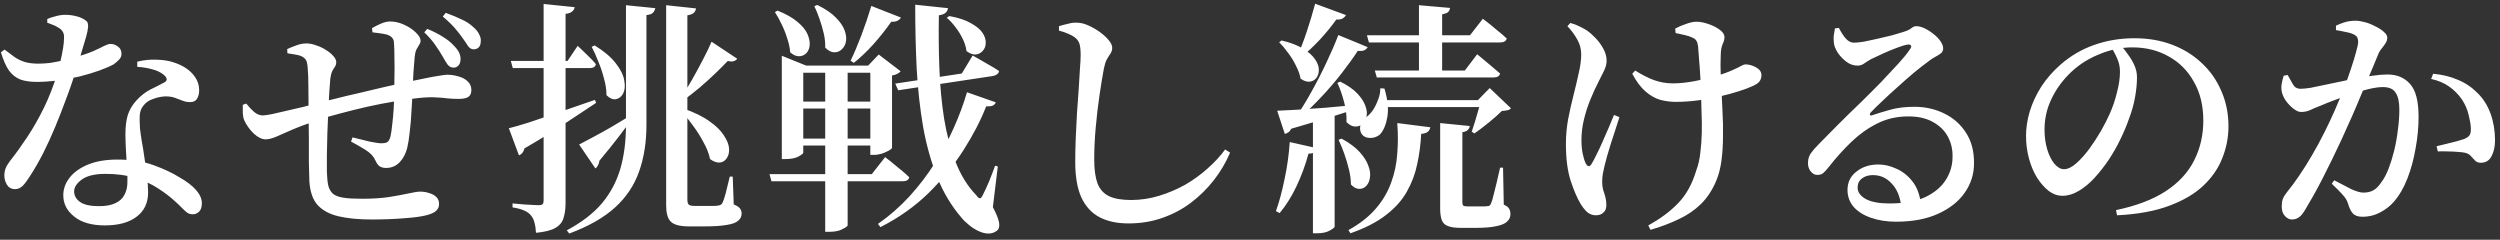 <svg width="365" height="35" viewBox="0 0 365 35" fill="none" xmlns="http://www.w3.org/2000/svg">
<rect x="0" y="0" width="365" height="35" fill="#333333" stroke="none"/>
<path d="M20.04 9.76V9.004C21 8.764 21.948 8.668 22.884 8.716C23.844 8.74 24.672 8.872 25.368 9.112C26.544 9.496 27.456 10.048 28.104 10.768C28.752 11.488 29.076 12.292 29.076 13.18C29.076 13.684 28.968 14.104 28.752 14.44C28.56 14.752 28.224 14.908 27.744 14.908C27.36 14.908 26.988 14.836 26.628 14.692C26.268 14.548 25.884 14.404 25.476 14.26C25.068 14.116 24.564 14.056 23.964 14.08C23.388 14.128 22.824 14.26 22.272 14.476C21.72 14.668 21.288 14.968 20.976 15.376C20.64 15.76 20.448 16.24 20.4 16.816C20.376 17.392 20.388 18.028 20.436 18.724C20.484 19.18 20.568 19.792 20.688 20.56C20.832 21.304 20.964 22.12 21.084 23.008C21.228 23.896 21.348 24.784 21.444 25.672C21.564 26.56 21.624 27.364 21.624 28.084C21.624 29.62 21.06 30.808 19.932 31.648C18.828 32.488 17.292 32.908 15.324 32.908C13.38 32.908 11.88 32.476 10.824 31.612C9.768 30.772 9.24 29.74 9.24 28.516C9.24 27.58 9.552 26.716 10.176 25.924C10.8 25.132 11.7 24.496 12.876 24.016C14.052 23.536 15.48 23.296 17.16 23.296C19.2 23.296 20.964 23.572 22.452 24.124C23.964 24.676 25.212 25.264 26.196 25.888C27.228 26.464 28.032 27.076 28.608 27.724C29.184 28.372 29.472 29.02 29.472 29.668C29.472 30.22 29.34 30.628 29.076 30.892C28.812 31.156 28.5 31.288 28.14 31.288C27.828 31.288 27.552 31.204 27.312 31.036C27.096 30.868 26.856 30.652 26.592 30.388C26.328 30.1 26.004 29.788 25.62 29.452C24.876 28.756 24.012 28.096 23.028 27.472C22.068 26.848 20.964 26.344 19.716 25.96C18.468 25.576 17.028 25.384 15.396 25.384C13.86 25.384 12.708 25.66 11.94 26.212C11.196 26.764 10.824 27.34 10.824 27.94C10.824 28.564 11.112 29.08 11.688 29.488C12.264 29.896 13.188 30.1 14.46 30.1C15.444 30.1 16.236 29.956 16.836 29.668C17.46 29.38 17.904 28.972 18.168 28.444C18.456 27.916 18.6 27.304 18.6 26.608C18.624 25.912 18.6 25.156 18.528 24.34C18.48 23.5 18.432 22.672 18.384 21.856C18.336 21.016 18.312 20.248 18.312 19.552C18.312 18.448 18.432 17.512 18.672 16.744C18.936 15.976 19.344 15.292 19.896 14.692C20.544 13.972 21.252 13.42 22.02 13.036C22.812 12.652 23.496 12.304 24.072 11.992C24.288 11.848 24.372 11.68 24.324 11.488C24.276 11.296 24.132 11.104 23.892 10.912C23.46 10.552 22.908 10.288 22.236 10.12C21.564 9.928 20.832 9.808 20.04 9.76ZM0.672 7.24C1.2 7.648 1.68 8.008 2.112 8.32C2.568 8.632 3.06 8.872 3.588 9.04C4.14 9.208 4.812 9.292 5.604 9.292C6.156 9.292 6.732 9.256 7.332 9.184C7.932 9.088 8.496 8.98 9.024 8.86C9.576 8.716 10.032 8.608 10.392 8.536C11.76 8.152 12.816 7.804 13.56 7.492C14.304 7.156 14.856 6.892 15.216 6.7C15.6 6.508 15.9 6.412 16.116 6.412C16.524 6.412 16.896 6.544 17.232 6.808C17.568 7.048 17.736 7.396 17.736 7.852C17.736 8.212 17.604 8.512 17.34 8.752C17.1 8.992 16.848 9.208 16.584 9.4C16.056 9.688 15.36 9.988 14.496 10.3C13.632 10.612 12.672 10.9 11.616 11.164C10.584 11.404 9.528 11.596 8.448 11.74C7.368 11.884 6.336 11.956 5.352 11.956C4.392 11.956 3.588 11.836 2.94 11.596C2.292 11.332 1.74 10.888 1.284 10.264C0.852 9.616 0.468 8.74 0.132 7.636L0.672 7.24ZM6.9 3.316V2.776C7.212 2.632 7.608 2.5 8.088 2.38C8.592 2.236 9.06 2.164 9.492 2.164C10.092 2.164 10.656 2.236 11.184 2.38C11.736 2.524 12.18 2.728 12.516 2.992C12.708 3.112 12.816 3.292 12.84 3.532C12.888 3.772 12.864 4.12 12.768 4.576C12.672 5.032 12.504 5.644 12.264 6.412C12.048 7.18 11.748 8.176 11.364 9.4C11.196 9.952 10.956 10.708 10.644 11.668C10.332 12.628 9.948 13.696 9.492 14.872C9.06 16.048 8.58 17.272 8.052 18.544C7.524 19.816 6.948 21.076 6.324 22.324C5.7 23.548 5.052 24.676 4.38 25.708C4.02 26.284 3.672 26.752 3.336 27.112C3 27.448 2.616 27.616 2.184 27.616C1.68 27.616 1.296 27.412 1.032 27.004C0.768 26.572 0.636 26.116 0.636 25.636C0.636 25.252 0.696 24.904 0.816 24.592C0.936 24.28 1.14 23.932 1.428 23.548C2.244 22.516 3.084 21.352 3.948 20.056C4.812 18.76 5.628 17.332 6.396 15.772C7.164 14.212 7.812 12.544 8.34 10.768C8.532 10.12 8.7 9.484 8.844 8.86C8.988 8.236 9.108 7.636 9.204 7.06C9.3 6.484 9.348 5.98 9.348 5.548C9.372 5.164 9.312 4.864 9.168 4.648C9.048 4.408 8.832 4.204 8.52 4.036C8.232 3.844 7.944 3.7 7.656 3.604C7.368 3.484 7.116 3.388 6.9 3.316ZM64.608 8.212C64.32 7.708 63.972 7.168 63.564 6.592C63.18 6.016 62.64 5.392 61.944 4.72L62.376 4.216C63.264 4.576 64.02 4.96 64.644 5.368C65.292 5.752 65.832 6.184 66.264 6.664C66.648 7.048 66.912 7.408 67.056 7.744C67.2 8.08 67.26 8.416 67.236 8.752C67.212 9.136 67.092 9.424 66.876 9.616C66.684 9.808 66.432 9.892 66.12 9.868C65.808 9.844 65.544 9.688 65.328 9.4C65.112 9.088 64.872 8.692 64.608 8.212ZM67.56 5.584C67.248 5.128 66.864 4.636 66.408 4.108C65.952 3.58 65.364 3.016 64.644 2.416L65.076 1.876C66.012 2.212 66.792 2.536 67.416 2.848C68.064 3.136 68.616 3.496 69.072 3.928C69.504 4.288 69.804 4.66 69.972 5.044C70.164 5.428 70.236 5.764 70.188 6.052C70.188 6.412 70.092 6.7 69.9 6.916C69.708 7.108 69.444 7.204 69.108 7.204C68.796 7.18 68.532 7.012 68.316 6.7C68.124 6.388 67.872 6.016 67.56 5.584ZM41.964 7.78L41.928 7.168C42.336 6.976 42.78 6.796 43.26 6.628C43.764 6.436 44.256 6.34 44.736 6.34C45.192 6.34 45.672 6.436 46.176 6.628C46.704 6.796 47.184 7.024 47.616 7.312C48.048 7.576 48.396 7.864 48.66 8.176C48.948 8.488 49.092 8.788 49.092 9.076C49.092 9.316 49.032 9.532 48.912 9.724C48.792 9.892 48.66 10.108 48.516 10.372C48.396 10.612 48.3 10.972 48.228 11.452C48.18 11.908 48.132 12.532 48.084 13.324C48.036 14.116 47.988 14.992 47.94 15.952C47.892 17.056 47.844 18.208 47.796 19.408C47.772 20.584 47.748 21.676 47.724 22.684C47.724 23.668 47.724 24.46 47.724 25.06C47.748 25.924 47.82 26.62 47.94 27.148C48.084 27.652 48.324 28.048 48.66 28.336C49.02 28.6 49.536 28.78 50.208 28.876C50.88 28.972 51.756 29.02 52.836 29.02C54.324 29.02 55.644 28.936 56.796 28.768C57.972 28.576 58.944 28.396 59.712 28.228C60.48 28.06 61.02 27.976 61.332 27.976C61.812 27.976 62.256 28.048 62.664 28.192C63.096 28.312 63.444 28.504 63.708 28.768C63.972 29.032 64.104 29.368 64.104 29.776C64.104 30.184 63.96 30.52 63.672 30.784C63.384 31.048 62.904 31.264 62.232 31.432C61.488 31.624 60.408 31.768 58.992 31.864C57.6 31.984 56.016 32.044 54.24 32.044C52.344 32.044 50.736 31.888 49.416 31.576C48.096 31.264 47.076 30.712 46.356 29.92C45.66 29.128 45.264 27.976 45.168 26.464C45.144 25.72 45.12 24.82 45.096 23.764C45.096 22.708 45.096 21.58 45.096 20.38C45.096 19.156 45.084 17.932 45.06 16.708C45.06 15.316 45.048 14.008 45.024 12.784C45.024 11.536 44.988 10.54 44.916 9.796C44.868 9.292 44.784 8.944 44.664 8.752C44.544 8.56 44.352 8.392 44.088 8.248C43.8 8.104 43.464 8.008 43.08 7.96C42.696 7.912 42.324 7.852 41.964 7.78ZM54.384 4.72L54.312 4.108C54.768 3.844 55.224 3.616 55.68 3.424C56.136 3.232 56.568 3.136 56.976 3.136C57.648 3.136 58.32 3.292 58.992 3.604C59.688 3.916 60.264 4.3 60.72 4.756C61.176 5.188 61.404 5.584 61.404 5.944C61.404 6.16 61.332 6.364 61.188 6.556C61.068 6.748 60.936 6.976 60.792 7.24C60.672 7.504 60.588 7.864 60.54 8.32C60.492 8.968 60.432 9.736 60.36 10.624C60.312 11.512 60.264 12.46 60.216 13.468C60.192 14.308 60.144 15.244 60.072 16.276C60.024 17.308 59.94 18.304 59.82 19.264C59.724 20.2 59.604 20.968 59.46 21.568C59.244 22.432 58.872 23.14 58.344 23.692C57.816 24.244 57.156 24.52 56.364 24.52C56.004 24.52 55.704 24.448 55.464 24.304C55.224 24.16 55.008 23.872 54.816 23.44C54.552 22.84 54.072 22.324 53.376 21.892C52.68 21.46 51.972 21.052 51.252 20.668L51.468 20.056C52.308 20.272 53.136 20.476 53.952 20.668C54.768 20.836 55.344 20.92 55.68 20.92C56.016 20.92 56.292 20.872 56.508 20.776C56.724 20.656 56.892 20.368 57.012 19.912C57.108 19.504 57.192 18.928 57.264 18.184C57.36 17.416 57.432 16.624 57.48 15.808C57.528 14.968 57.552 14.26 57.552 13.684C57.576 13.012 57.588 12.208 57.588 11.272C57.612 10.336 57.612 9.412 57.588 8.5C57.588 7.564 57.564 6.796 57.516 6.196C57.492 5.644 57.144 5.26 56.472 5.044C56.184 4.972 55.86 4.912 55.5 4.864C55.164 4.816 54.792 4.768 54.384 4.72ZM46.536 17.5C44.952 18.028 43.656 18.508 42.648 18.94C41.664 19.372 40.872 19.72 40.272 19.984C39.672 20.224 39.18 20.344 38.796 20.344C38.244 20.344 37.668 20.068 37.068 19.516C36.468 18.94 36 18.292 35.664 17.572C35.544 17.284 35.472 16.948 35.448 16.564C35.448 16.156 35.448 15.736 35.448 15.304L35.952 15.124C36.312 15.58 36.696 15.988 37.104 16.348C37.512 16.684 37.932 16.852 38.364 16.852C38.604 16.852 39.036 16.792 39.66 16.672C40.308 16.528 41.04 16.36 41.856 16.168C42.696 15.976 43.524 15.784 44.34 15.592C45.156 15.376 45.876 15.184 46.5 15.016C47.148 14.848 47.976 14.644 48.984 14.404C50.016 14.14 51.12 13.876 52.296 13.612C53.496 13.324 54.66 13.048 55.788 12.784C56.94 12.52 57.948 12.292 58.812 12.1C60.06 11.836 61.116 11.62 61.98 11.452C62.868 11.26 63.588 11.128 64.14 11.056C64.692 10.96 65.076 10.912 65.292 10.912C65.868 10.912 66.42 10.996 66.948 11.164C67.5 11.308 67.944 11.548 68.28 11.884C68.64 12.22 68.82 12.64 68.82 13.144C68.82 13.648 68.652 13.996 68.316 14.188C68.004 14.356 67.548 14.44 66.948 14.44C66.42 14.44 65.904 14.416 65.4 14.368C64.896 14.296 64.32 14.248 63.672 14.224C63.024 14.176 62.22 14.2 61.26 14.296C60.204 14.392 59.004 14.56 57.66 14.8C56.34 15.016 54.984 15.28 53.592 15.592C52.224 15.904 50.916 16.228 49.668 16.564C48.444 16.876 47.4 17.188 46.536 17.5ZM74.292 18.724C74.988 18.556 75.984 18.268 77.28 17.86C78.6 17.428 80.088 16.924 81.744 16.348C83.424 15.772 85.128 15.184 86.856 14.584L87.036 15.016C85.884 15.784 84.432 16.744 82.68 17.896C80.952 19.048 78.912 20.308 76.56 21.676C76.512 21.916 76.416 22.132 76.272 22.324C76.128 22.492 75.96 22.612 75.768 22.684L74.292 18.724ZM83.904 1.048C83.856 1.312 83.724 1.528 83.508 1.696C83.316 1.864 83.004 1.972 82.572 2.02V29.632C82.572 30.472 82.476 31.192 82.284 31.792C82.116 32.416 81.72 32.908 81.096 33.268C80.496 33.628 79.548 33.868 78.252 33.988C78.228 33.436 78.156 32.944 78.036 32.512C77.94 32.104 77.772 31.756 77.532 31.468C77.316 31.18 76.992 30.94 76.56 30.748C76.152 30.556 75.576 30.4 74.832 30.28V29.704C74.832 29.704 74.988 29.716 75.3 29.74C75.636 29.764 76.032 29.8 76.488 29.848C76.944 29.872 77.364 29.896 77.748 29.92C78.156 29.944 78.444 29.956 78.612 29.956C78.924 29.956 79.128 29.908 79.224 29.812C79.32 29.692 79.368 29.524 79.368 29.308V0.58L83.904 1.048ZM84.336 6.7C84.336 6.7 84.492 6.844 84.804 7.132C85.116 7.42 85.476 7.768 85.884 8.176C86.316 8.584 86.688 8.98 87 9.364C86.928 9.748 86.628 9.94 86.1 9.94H74.868L74.58 8.896H82.86L84.336 6.7ZM107.628 8.572C107.556 8.716 107.388 8.836 107.124 8.932C106.884 9.004 106.596 8.992 106.26 8.896C105.804 9.376 105.216 9.964 104.496 10.66C103.776 11.356 102.996 12.064 102.156 12.784C101.316 13.48 100.488 14.128 99.672 14.728L99.312 14.44C99.864 13.624 100.44 12.688 101.04 11.632C101.64 10.576 102.192 9.556 102.696 8.572C103.224 7.564 103.62 6.736 103.884 6.088L107.628 8.572ZM84.552 21.1C85.008 20.86 85.644 20.524 86.46 20.092C87.276 19.66 88.188 19.156 89.196 18.58C90.204 17.98 91.224 17.368 92.256 16.744L92.472 17.104C91.968 17.8 91.296 18.7 90.456 19.804C89.616 20.908 88.632 22.132 87.504 23.476C87.504 23.668 87.444 23.872 87.324 24.088C87.228 24.304 87.096 24.472 86.928 24.592L84.552 21.1ZM86.82 6.628C88.212 7.492 89.244 8.368 89.916 9.256C90.612 10.144 91.02 10.972 91.14 11.74C91.284 12.508 91.236 13.132 90.996 13.612C90.756 14.092 90.408 14.38 89.952 14.476C89.52 14.572 89.052 14.38 88.548 13.9C88.548 13.132 88.428 12.328 88.188 11.488C87.972 10.624 87.696 9.796 87.36 9.004C87.048 8.188 86.724 7.468 86.388 6.844L86.82 6.628ZM99.78 15.844C101.364 16.396 102.636 17.02 103.596 17.716C104.556 18.388 105.252 19.072 105.684 19.768C106.14 20.44 106.392 21.064 106.44 21.64C106.488 22.216 106.38 22.696 106.116 23.08C105.876 23.464 105.54 23.68 105.108 23.728C104.676 23.776 104.196 23.608 103.668 23.224C103.5 22.408 103.176 21.58 102.696 20.74C102.24 19.876 101.712 19.048 101.112 18.256C100.536 17.44 99.972 16.732 99.42 16.132L99.78 15.844ZM101.616 1.228C101.592 1.468 101.484 1.684 101.292 1.876C101.124 2.044 100.812 2.164 100.356 2.236V29.128C100.356 29.464 100.416 29.704 100.536 29.848C100.68 29.992 100.956 30.064 101.364 30.064H103.056C103.44 30.064 103.776 30.064 104.064 30.064C104.376 30.064 104.604 30.052 104.748 30.028C104.892 30.004 105.012 29.98 105.108 29.956C105.228 29.908 105.336 29.824 105.432 29.704C105.528 29.56 105.636 29.284 105.756 28.876C105.9 28.444 106.032 27.952 106.152 27.4C106.296 26.848 106.428 26.308 106.548 25.78H106.98L107.124 29.848C107.556 30.016 107.856 30.208 108.024 30.424C108.192 30.64 108.276 30.892 108.276 31.18C108.276 31.612 108.108 31.96 107.772 32.224C107.46 32.512 106.908 32.716 106.116 32.836C105.348 32.98 104.268 33.052 102.876 33.052H100.572C99.252 33.052 98.364 32.812 97.908 32.332C97.476 31.876 97.26 31.108 97.26 30.028V0.76L101.616 1.228ZM95.676 1.192C95.628 1.432 95.52 1.648 95.352 1.84C95.184 2.032 94.86 2.152 94.38 2.2V18.256C94.38 20.776 94.02 23.044 93.3 25.06C92.604 27.052 91.44 28.792 89.808 30.28C88.176 31.768 85.944 33.04 83.112 34.096L82.752 33.628C84.912 32.476 86.616 31.168 87.864 29.704C89.112 28.216 90.012 26.536 90.564 24.664C91.116 22.768 91.392 20.632 91.392 18.256V0.76L95.676 1.192ZM114.144 9.58V8.14L117.708 9.58H117.276V22.288C117.276 22.408 117.036 22.6 116.556 22.864C116.1 23.104 115.464 23.224 114.648 23.224H114.144V9.58ZM115.8 9.58H128.22V10.624H115.8V9.58ZM115.8 14.836H128.22V15.844H115.8V14.836ZM115.8 20.236H128.22V21.244H115.8V20.236ZM127.068 9.58H126.744L128.292 7.96L131.496 10.408C131.4 10.528 131.244 10.648 131.028 10.768C130.812 10.888 130.548 10.972 130.236 11.02V21.568C130.236 21.664 130.092 21.796 129.804 21.964C129.516 22.132 129.168 22.288 128.76 22.432C128.352 22.552 127.968 22.612 127.608 22.612H127.068V9.58ZM113.532 1.552C114.78 2.056 115.752 2.608 116.448 3.208C117.144 3.784 117.624 4.372 117.888 4.972C118.152 5.572 118.26 6.124 118.212 6.628C118.164 7.108 117.996 7.492 117.708 7.78C117.42 8.068 117.06 8.212 116.628 8.212C116.22 8.212 115.8 8.02 115.368 7.636C115.32 6.988 115.176 6.316 114.936 5.62C114.72 4.9 114.444 4.204 114.108 3.532C113.796 2.86 113.472 2.272 113.136 1.768L113.532 1.552ZM119.328 0.724C120.504 1.3 121.404 1.912 122.028 2.56C122.676 3.208 123.108 3.844 123.324 4.468C123.54 5.068 123.6 5.608 123.504 6.088C123.408 6.568 123.192 6.952 122.856 7.24C122.544 7.528 122.172 7.66 121.74 7.636C121.332 7.612 120.912 7.384 120.48 6.952C120.504 6.28 120.432 5.584 120.264 4.864C120.096 4.144 119.892 3.448 119.652 2.776C119.412 2.08 119.16 1.456 118.896 0.904L119.328 0.724ZM120.48 9.58H123.756V32.908C123.732 33.028 123.48 33.208 123 33.448C122.544 33.712 121.896 33.844 121.056 33.844H120.48V9.58ZM112.344 25.42H127.284L129.228 22.936C129.228 22.936 129.348 23.032 129.588 23.224C129.828 23.392 130.128 23.632 130.488 23.944C130.872 24.256 131.268 24.58 131.676 24.916C132.084 25.252 132.444 25.576 132.756 25.888C132.66 26.272 132.336 26.464 131.784 26.464H112.632L112.344 25.42ZM127.212 0.868L131.532 2.56C131.436 2.752 131.268 2.908 131.028 3.028C130.812 3.148 130.512 3.196 130.128 3.172C129.336 4.3 128.46 5.404 127.5 6.484C126.54 7.54 125.592 8.44 124.656 9.184L124.188 8.86C124.668 7.876 125.184 6.664 125.736 5.224C126.288 3.76 126.78 2.308 127.212 0.868ZM138.588 2.344C139.932 2.584 140.988 2.932 141.756 3.388C142.548 3.82 143.112 4.288 143.448 4.792C143.784 5.296 143.94 5.788 143.916 6.268C143.916 6.724 143.772 7.108 143.484 7.42C143.22 7.732 142.872 7.912 142.44 7.96C142.032 7.984 141.588 7.816 141.108 7.456C141.036 6.88 140.856 6.292 140.568 5.692C140.28 5.092 139.932 4.528 139.524 4C139.116 3.448 138.684 2.98 138.228 2.596L138.588 2.344ZM130.704 12.208L140.424 10.732L142.008 8.104C142.008 8.104 142.224 8.224 142.656 8.464C143.088 8.704 143.604 9.004 144.204 9.364C144.828 9.7 145.38 10.036 145.86 10.372C145.836 10.564 145.74 10.72 145.572 10.84C145.428 10.96 145.236 11.044 144.996 11.092L131.136 13.18L130.704 12.208ZM133.62 0.688L138.408 1.192C138.384 1.432 138.276 1.648 138.084 1.84C137.892 2.032 137.556 2.164 137.076 2.236C137.028 4.828 137.052 7.408 137.148 9.976C137.244 12.52 137.472 14.956 137.832 17.284C138.216 19.612 138.78 21.736 139.524 23.656C140.268 25.576 141.276 27.196 142.548 28.516C142.764 28.828 142.944 28.972 143.088 28.948C143.232 28.924 143.376 28.744 143.52 28.408C143.76 27.952 144.048 27.328 144.384 26.536C144.72 25.72 145.02 24.94 145.284 24.196L145.68 24.304L144.96 30.244C145.464 31.204 145.764 31.948 145.86 32.476C145.956 33.028 145.86 33.424 145.572 33.664C145.212 33.952 144.792 34.096 144.312 34.096C143.856 34.096 143.376 33.976 142.872 33.736C142.392 33.52 141.936 33.232 141.504 32.872C141.072 32.536 140.7 32.176 140.388 31.792C138.9 30.064 137.712 28.084 136.824 25.852C135.936 23.62 135.252 21.172 134.772 18.508C134.316 15.844 134.004 13.024 133.836 10.048C133.692 7.048 133.62 3.928 133.62 0.688ZM141.18 13.468L145.392 14.944C145.296 15.16 145.152 15.316 144.96 15.412C144.768 15.508 144.444 15.544 143.988 15.52C143.172 17.608 142.056 19.756 140.64 21.964C139.248 24.148 137.556 26.224 135.564 28.192C133.572 30.136 131.232 31.792 128.544 33.16L128.184 32.692C129.864 31.516 131.4 30.172 132.792 28.66C134.184 27.124 135.42 25.504 136.5 23.8C137.58 22.096 138.504 20.368 139.272 18.616C140.064 16.84 140.7 15.124 141.18 13.468ZM154.608 4.468V3.82C155.088 3.676 155.544 3.556 155.976 3.46C156.408 3.34 156.828 3.292 157.236 3.316C157.764 3.316 158.316 3.448 158.892 3.712C159.492 3.976 160.056 4.3 160.584 4.684C161.112 5.068 161.544 5.464 161.88 5.872C162.216 6.28 162.384 6.652 162.384 6.988C162.384 7.276 162.3 7.552 162.132 7.816C161.964 8.056 161.784 8.344 161.592 8.68C161.424 8.992 161.28 9.448 161.16 10.048C160.944 11.2 160.728 12.52 160.512 14.008C160.296 15.496 160.116 17.044 159.972 18.652C159.828 20.236 159.756 21.784 159.756 23.296C159.756 24.712 159.912 25.864 160.224 26.752C160.56 27.616 161.112 28.24 161.88 28.624C162.672 29.008 163.752 29.2 165.12 29.2C166.536 29.2 167.904 28.996 169.224 28.588C170.568 28.18 171.84 27.64 173.04 26.968C174.24 26.272 175.332 25.48 176.316 24.592C177.324 23.704 178.176 22.78 178.872 21.82L179.592 22.288C178.968 23.752 178.164 25.108 177.18 26.356C176.22 27.58 175.104 28.672 173.832 29.632C172.584 30.568 171.192 31.3 169.656 31.828C168.144 32.356 166.512 32.62 164.76 32.62C163.104 32.62 161.7 32.32 160.548 31.72C159.396 31.12 158.508 30.16 157.884 28.84C157.284 27.52 156.984 25.78 156.984 23.62C156.984 22.564 157.008 21.436 157.056 20.236C157.104 19.012 157.164 17.788 157.236 16.564C157.332 15.34 157.416 14.176 157.488 13.072C157.56 11.944 157.62 10.948 157.668 10.084C157.74 9.22 157.776 8.548 157.776 8.068C157.776 7.3 157.716 6.736 157.596 6.376C157.476 6.016 157.26 5.716 156.948 5.476C156.66 5.26 156.336 5.08 155.976 4.936C155.616 4.768 155.16 4.612 154.608 4.468ZM199.572 5.152H214.62L216.492 2.74C216.492 2.74 216.696 2.896 217.104 3.208C217.512 3.52 217.98 3.904 218.508 4.36C219.06 4.792 219.552 5.212 219.984 5.62C219.888 6.004 219.564 6.196 219.012 6.196H199.86L199.572 5.152ZM200.724 10.3H213.864L215.664 7.924C215.664 7.924 215.856 8.08 216.24 8.392C216.624 8.704 217.068 9.076 217.572 9.508C218.1 9.94 218.58 10.348 219.012 10.732C218.916 11.116 218.604 11.308 218.076 11.308H201.012L200.724 10.3ZM207.168 0.76L211.704 1.156C211.68 1.396 211.584 1.6 211.416 1.768C211.248 1.912 210.96 2.02 210.552 2.092V10.804H207.168V0.76ZM201.768 14.62H217.032V15.628H201.768V14.62ZM201.516 12.892L202.128 12.928C202.608 14.512 202.752 15.88 202.56 17.032C202.368 18.184 202.008 19.048 201.48 19.624C201.24 19.84 200.928 19.996 200.544 20.092C200.184 20.164 199.824 20.152 199.464 20.056C199.128 19.936 198.876 19.72 198.708 19.408C198.516 18.952 198.516 18.508 198.708 18.076C198.9 17.644 199.2 17.284 199.608 16.996C199.92 16.756 200.22 16.42 200.508 15.988C200.796 15.532 201.036 15.028 201.228 14.476C201.444 13.924 201.54 13.396 201.516 12.892ZM216.168 14.62H215.772L217.5 12.856L220.596 15.808C220.476 15.952 220.308 16.048 220.092 16.096C219.876 16.144 219.6 16.18 219.264 16.204C218.76 16.708 218.124 17.272 217.356 17.896C216.588 18.52 215.892 19.048 215.268 19.48L214.872 19.228C215.016 18.82 215.172 18.34 215.34 17.788C215.508 17.212 215.676 16.636 215.844 16.06C216.012 15.484 216.12 15.004 216.168 14.62ZM204 17.968L208.824 18.58C208.776 18.868 208.644 19.096 208.428 19.264C208.236 19.408 207.924 19.504 207.492 19.552C207.42 21.04 207.228 22.504 206.916 23.944C206.628 25.36 206.124 26.704 205.404 27.976C204.708 29.224 203.688 30.364 202.344 31.396C201.024 32.428 199.296 33.316 197.16 34.06L196.872 33.592C198.528 32.68 199.86 31.636 200.868 30.46C201.876 29.284 202.62 28.024 203.1 26.68C203.604 25.312 203.904 23.896 204 22.432C204.12 20.968 204.12 19.48 204 17.968ZM210.264 17.968L214.584 18.4C214.56 18.616 214.464 18.808 214.296 18.976C214.128 19.144 213.864 19.252 213.504 19.3V29.56C213.504 29.776 213.552 29.932 213.648 30.028C213.744 30.1 213.96 30.136 214.296 30.136H215.736C216.096 30.136 216.384 30.136 216.6 30.136C216.84 30.136 217.02 30.124 217.14 30.1C217.284 30.1 217.392 30.076 217.464 30.028C217.56 29.956 217.644 29.824 217.716 29.632C217.812 29.44 217.92 29.08 218.04 28.552C218.184 28.024 218.34 27.4 218.508 26.68C218.676 25.96 218.844 25.228 219.012 24.484H219.444L219.552 29.884C219.96 30.052 220.224 30.256 220.344 30.496C220.464 30.712 220.524 30.964 220.524 31.252C220.524 31.684 220.368 32.044 220.056 32.332C219.744 32.644 219.216 32.872 218.472 33.016C217.752 33.184 216.756 33.268 215.484 33.268H213.288C212.424 33.268 211.776 33.172 211.344 32.98C210.912 32.812 210.624 32.512 210.48 32.08C210.336 31.648 210.264 31.096 210.264 30.424V17.968ZM191.688 16.888L194.856 16.636V33.088C194.856 33.208 194.616 33.4 194.136 33.664C193.68 33.928 193.044 34.06 192.228 34.06H191.688V16.888ZM192.012 0.544L196.512 2.2C196.416 2.392 196.248 2.56 196.008 2.704C195.792 2.824 195.492 2.872 195.108 2.848C194.364 3.88 193.536 4.888 192.624 5.872C191.712 6.832 190.824 7.66 189.96 8.356L189.456 8.068C189.888 7.132 190.332 5.98 190.788 4.612C191.244 3.244 191.652 1.888 192.012 0.544ZM195.396 5.116L199.68 6.88C199.584 7.072 199.416 7.228 199.176 7.348C198.936 7.444 198.624 7.468 198.24 7.42C197.616 8.38 196.848 9.448 195.936 10.624C195.048 11.776 194.076 12.916 193.02 14.044C191.964 15.172 190.896 16.216 189.816 17.176H189.132C189.924 16.048 190.704 14.788 191.472 13.396C192.264 11.98 192.996 10.552 193.668 9.112C194.364 7.648 194.94 6.316 195.396 5.116ZM186.468 16.168C187.164 16.144 188.112 16.096 189.312 16.024C190.536 15.952 191.904 15.856 193.416 15.736C194.952 15.592 196.536 15.448 198.168 15.304L198.204 15.844C197.1 16.204 195.744 16.636 194.136 17.14C192.552 17.62 190.68 18.172 188.52 18.796C188.424 19.012 188.292 19.18 188.124 19.3C187.956 19.42 187.776 19.504 187.584 19.552L186.468 16.168ZM187.116 5.908C188.436 6.22 189.492 6.628 190.284 7.132C191.076 7.612 191.652 8.128 192.012 8.68C192.372 9.208 192.552 9.712 192.552 10.192C192.552 10.648 192.432 11.044 192.192 11.38C191.952 11.692 191.628 11.872 191.22 11.92C190.812 11.968 190.368 11.824 189.888 11.488C189.768 10.864 189.54 10.228 189.204 9.58C188.892 8.932 188.508 8.308 188.052 7.708C187.62 7.108 187.188 6.592 186.756 6.16L187.116 5.908ZM195.684 11.92C196.788 12.472 197.628 13.06 198.204 13.684C198.78 14.308 199.164 14.908 199.356 15.484C199.572 16.06 199.62 16.588 199.5 17.068C199.404 17.524 199.2 17.884 198.888 18.148C198.576 18.388 198.216 18.496 197.808 18.472C197.4 18.448 196.992 18.232 196.584 17.824C196.632 16.888 196.512 15.892 196.224 14.836C195.936 13.756 195.612 12.844 195.252 12.1L195.684 11.92ZM195.864 20.236C197.016 20.86 197.904 21.52 198.528 22.216C199.152 22.912 199.572 23.584 199.788 24.232C200.028 24.856 200.1 25.432 200.004 25.96C199.932 26.464 199.752 26.86 199.464 27.148C199.2 27.436 198.864 27.58 198.456 27.58C198.048 27.58 197.64 27.364 197.232 26.932C197.232 26.236 197.136 25.504 196.944 24.736C196.752 23.944 196.524 23.176 196.26 22.432C195.996 21.688 195.72 21.016 195.432 20.416L195.864 20.236ZM188.304 20.74L192.3 21.64C192.252 21.856 192.12 22.048 191.904 22.216C191.712 22.36 191.424 22.432 191.04 22.432C190.584 24.112 189.996 25.708 189.276 27.22C188.556 28.732 187.74 30.028 186.828 31.108L186.288 30.82C186.768 29.476 187.188 27.916 187.548 26.14C187.932 24.34 188.184 22.54 188.304 20.74ZM228.84 3.82L229.272 3.352C229.8 3.496 230.244 3.664 230.604 3.856C230.964 4.024 231.336 4.228 231.72 4.468C232.032 4.684 232.416 5.02 232.872 5.476C233.328 5.932 233.724 6.46 234.06 7.06C234.396 7.66 234.564 8.26 234.564 8.86C234.564 9.316 234.444 9.796 234.204 10.3C233.964 10.78 233.688 11.332 233.376 11.956C232.968 12.748 232.572 13.612 232.188 14.548C231.804 15.484 231.492 16.456 231.252 17.464C231.012 18.448 230.892 19.444 230.892 20.452C230.892 21.196 230.952 21.856 231.072 22.432C231.192 23.008 231.336 23.476 231.504 23.836C231.648 24.1 231.792 24.244 231.936 24.268C232.104 24.268 232.26 24.136 232.404 23.872C232.596 23.56 232.824 23.128 233.088 22.576C233.376 22.024 233.664 21.412 233.952 20.74C234.264 20.044 234.564 19.36 234.852 18.688C235.14 17.992 235.404 17.356 235.644 16.78L236.436 17.104C236.244 17.704 236.04 18.34 235.824 19.012C235.608 19.66 235.392 20.32 235.176 20.992C234.984 21.64 234.804 22.24 234.636 22.792C234.492 23.344 234.372 23.8 234.276 24.16C234.18 24.544 234.096 24.928 234.024 25.312C233.952 25.696 233.916 26.116 233.916 26.572C233.916 26.98 233.964 27.364 234.06 27.724C234.18 28.06 234.288 28.408 234.384 28.768C234.48 29.128 234.528 29.524 234.528 29.956C234.528 30.436 234.384 30.796 234.096 31.036C233.832 31.3 233.46 31.432 232.98 31.432C232.524 31.432 232.104 31.276 231.72 30.964C231.36 30.628 231.024 30.196 230.712 29.668C230.232 28.852 229.764 27.748 229.308 26.356C228.852 24.94 228.624 23.152 228.624 20.992C228.624 19.792 228.732 18.592 228.948 17.392C229.188 16.168 229.452 14.992 229.74 13.864C230.028 12.736 230.28 11.668 230.496 10.66C230.736 9.652 230.856 8.74 230.856 7.924C230.856 7.156 230.664 6.436 230.28 5.764C229.896 5.068 229.416 4.42 228.84 3.82ZM238.308 10.768L238.74 10.3C239.724 10.924 240.648 11.392 241.512 11.704C242.376 12.016 243.288 12.172 244.248 12.172C245.136 12.172 246.12 12.076 247.2 11.884C248.304 11.692 249.36 11.452 250.368 11.164C251.4 10.852 252.24 10.552 252.888 10.264C253.536 9.976 253.98 9.76 254.22 9.616C254.484 9.472 254.676 9.4 254.796 9.4C255.348 9.4 255.876 9.544 256.38 9.832C256.908 10.12 257.172 10.504 257.172 10.984C257.172 11.32 257.076 11.62 256.884 11.884C256.716 12.124 256.38 12.352 255.876 12.568C255.372 12.808 254.7 13.06 253.86 13.324C253.044 13.588 252.12 13.84 251.088 14.08C250.056 14.32 248.988 14.512 247.884 14.656C246.78 14.8 245.7 14.872 244.644 14.872C243.924 14.872 243.18 14.776 242.412 14.584C241.668 14.368 240.948 13.96 240.252 13.36C239.556 12.76 238.908 11.896 238.308 10.768ZM244.644 4.828L244.572 4.18C245.052 3.916 245.58 3.688 246.156 3.496C246.756 3.28 247.26 3.172 247.668 3.172C248.196 3.172 248.772 3.28 249.396 3.496C250.044 3.712 250.596 3.988 251.052 4.324C251.532 4.66 251.772 5.032 251.772 5.44C251.772 5.728 251.688 6.052 251.52 6.412C251.352 6.772 251.256 7.264 251.232 7.888C251.208 8.296 251.196 8.812 251.196 9.436C251.196 10.036 251.208 10.66 251.232 11.308C251.28 11.932 251.316 12.532 251.34 13.108C251.388 14.068 251.436 15.136 251.484 16.312C251.556 17.488 251.58 18.688 251.556 19.912C251.556 21.112 251.484 22.276 251.34 23.404C251.196 24.508 250.944 25.492 250.584 26.356C250.032 27.7 249.288 28.84 248.352 29.776C247.416 30.688 246.324 31.432 245.076 32.008C243.828 32.608 242.46 33.124 240.972 33.556L240.648 32.908C242.4 31.948 243.852 30.868 245.004 29.668C246.18 28.468 247.068 26.86 247.668 24.844C247.956 24.076 248.148 23.236 248.244 22.324C248.364 21.388 248.436 20.416 248.46 19.408C248.484 18.4 248.472 17.404 248.424 16.42C248.4 15.436 248.376 14.512 248.352 13.648C248.328 12.88 248.292 12.064 248.244 11.2C248.196 10.312 248.136 9.472 248.064 8.68C248.016 7.888 247.968 7.252 247.92 6.772C247.872 6.388 247.788 6.112 247.668 5.944C247.548 5.752 247.368 5.608 247.128 5.512C246.792 5.344 246.408 5.212 245.976 5.116C245.544 5.02 245.1 4.924 244.644 4.828ZM268.476 4.072C268.74 4.6 269.052 5.092 269.412 5.548C269.796 6.004 270.216 6.232 270.672 6.232C271.008 6.232 271.488 6.184 272.112 6.088C272.736 5.968 273.408 5.824 274.128 5.656C274.872 5.488 275.58 5.32 276.252 5.152C276.924 4.96 277.488 4.792 277.944 4.648C278.328 4.528 278.616 4.408 278.808 4.288C279 4.168 279.156 4.06 279.276 3.964C279.42 3.868 279.588 3.82 279.78 3.82C280.14 3.82 280.548 3.928 281.004 4.144C281.46 4.36 281.892 4.636 282.3 4.972C282.708 5.284 283.044 5.632 283.308 6.016C283.572 6.4 283.704 6.748 283.704 7.06C283.704 7.348 283.596 7.588 283.38 7.78C283.164 7.948 282.876 8.128 282.516 8.32C282.18 8.488 281.808 8.74 281.4 9.076C280.872 9.46 280.212 9.976 279.42 10.624C278.652 11.272 277.86 11.968 277.044 12.712C276.228 13.432 275.472 14.128 274.776 14.8C274.08 15.448 273.552 15.964 273.192 16.348C273.024 16.516 272.964 16.66 273.012 16.78C273.084 16.876 273.204 16.888 273.372 16.816C274.068 16.576 274.932 16.312 275.964 16.024C276.996 15.736 278.172 15.592 279.492 15.592C281.076 15.592 282.528 15.916 283.848 16.564C285.192 17.212 286.26 18.16 287.052 19.408C287.844 20.632 288.228 22.12 288.204 23.872C288.204 25.432 287.748 26.86 286.836 28.156C285.948 29.428 284.652 30.448 282.948 31.216C281.268 31.984 279.228 32.368 276.828 32.368C275.46 32.368 274.236 32.176 273.156 31.792C272.1 31.432 271.26 30.904 270.636 30.208C270.036 29.512 269.736 28.684 269.736 27.724C269.736 26.62 270.168 25.732 271.032 25.06C271.896 24.364 272.964 24.016 274.236 24.016C275.124 24.016 276 24.22 276.864 24.628C277.752 25.012 278.52 25.612 279.168 26.428C279.84 27.244 280.26 28.312 280.428 29.632L277.584 30.136C277.416 28.696 276.948 27.58 276.18 26.788C275.436 25.972 274.524 25.564 273.444 25.564C272.796 25.564 272.256 25.732 271.824 26.068C271.416 26.38 271.212 26.824 271.212 27.4C271.212 28.048 271.608 28.6 272.4 29.056C273.192 29.488 274.344 29.704 275.856 29.704C278.016 29.704 279.768 29.392 281.112 28.768C282.456 28.12 283.452 27.28 284.1 26.248C284.748 25.216 285.072 24.1 285.072 22.9C285.096 21.82 284.868 20.836 284.388 19.948C283.908 19.06 283.188 18.352 282.228 17.824C281.268 17.272 280.068 16.996 278.628 16.996C276.948 16.996 275.424 17.344 274.056 18.04C272.712 18.712 271.464 19.6 270.312 20.704C269.16 21.808 268.068 23.02 267.036 24.34C266.676 24.796 266.376 25.12 266.136 25.312C265.896 25.48 265.596 25.552 265.236 25.528C264.924 25.528 264.624 25.348 264.336 24.988C264.048 24.628 263.928 24.16 263.976 23.584C264 23.152 264.132 22.756 264.372 22.396C264.636 22.012 265.02 21.568 265.524 21.064C266.412 20.176 267.372 19.204 268.404 18.148C269.46 17.092 270.528 16.048 271.608 15.016C272.688 13.96 273.708 12.94 274.668 11.956C275.628 10.948 276.468 10.048 277.188 9.256C277.908 8.464 278.436 7.816 278.772 7.312C279.036 6.976 279.108 6.748 278.988 6.628C278.892 6.508 278.712 6.472 278.448 6.52C278.04 6.592 277.5 6.76 276.828 7.024C276.18 7.264 275.52 7.54 274.848 7.852C274.2 8.14 273.636 8.404 273.156 8.644C272.82 8.836 272.496 9.04 272.184 9.256C271.896 9.472 271.572 9.58 271.212 9.58C270.612 9.58 270.06 9.388 269.556 9.004C269.052 8.62 268.632 8.176 268.296 7.672C267.984 7.168 267.804 6.724 267.756 6.34C267.708 5.956 267.696 5.596 267.72 5.26C267.768 4.9 267.828 4.528 267.9 4.144L268.476 4.072ZM309.696 6.7C310.056 7.084 310.404 7.528 310.74 8.032C311.1 8.512 311.4 9.028 311.64 9.58C311.88 10.132 312 10.696 312 11.272C312 12.16 311.904 13.144 311.712 14.224C311.52 15.28 311.22 16.336 310.812 17.392C310.5 18.304 310.092 19.276 309.588 20.308C309.108 21.316 308.544 22.312 307.896 23.296C307.248 24.256 306.552 25.144 305.808 25.96C305.088 26.752 304.32 27.388 303.504 27.868C302.712 28.348 301.908 28.588 301.092 28.588C300.42 28.588 299.772 28.36 299.148 27.904C298.524 27.424 297.948 26.776 297.42 25.96C296.916 25.144 296.52 24.208 296.232 23.152C295.944 22.096 295.8 20.992 295.8 19.84C295.8 18.688 295.98 17.5 296.34 16.276C296.724 15.028 297.288 13.816 298.032 12.64C298.8 11.464 299.748 10.384 300.876 9.4C302.34 8.128 303.972 7.18 305.772 6.556C307.596 5.908 309.552 5.584 311.64 5.584C313.632 5.584 315.456 5.896 317.112 6.52C318.768 7.144 320.208 8.032 321.432 9.184C322.68 10.336 323.64 11.704 324.312 13.288C325.008 14.848 325.356 16.564 325.356 18.436C325.356 20.044 325.056 21.592 324.456 23.08C323.88 24.568 322.956 25.912 321.684 27.112C320.412 28.312 318.732 29.296 316.644 30.064C314.58 30.832 312.06 31.288 309.084 31.432L308.94 30.676C311.916 30.052 314.34 29.128 316.212 27.904C318.108 26.656 319.488 25.156 320.352 23.404C321.24 21.652 321.684 19.72 321.684 17.608C321.684 15.424 321.228 13.54 320.316 11.956C319.428 10.348 318.204 9.112 316.644 8.248C315.084 7.36 313.308 6.916 311.316 6.916C309.66 6.916 307.992 7.276 306.312 7.996C304.632 8.692 303.168 9.688 301.92 10.984C300.84 12.112 300 13.348 299.4 14.692C298.8 16.012 298.5 17.428 298.5 18.94C298.5 19.972 298.632 20.932 298.896 21.82C299.16 22.684 299.508 23.38 299.94 23.908C300.396 24.436 300.864 24.7 301.344 24.7C301.896 24.7 302.496 24.412 303.144 23.836C303.792 23.26 304.428 22.552 305.052 21.712C305.676 20.848 306.252 19.96 306.78 19.048C307.308 18.112 307.728 17.284 308.04 16.564C308.472 15.604 308.82 14.572 309.084 13.468C309.372 12.364 309.516 11.368 309.516 10.48C309.516 9.784 309.384 9.148 309.12 8.572C308.88 7.996 308.592 7.456 308.256 6.952L309.696 6.7ZM340.8 26.32C341.736 26.824 342.564 27.256 343.284 27.616C344.028 27.952 344.616 28.12 345.048 28.12C345.624 28.12 346.104 28.012 346.488 27.796C346.896 27.58 347.292 27.184 347.676 26.608C348.06 26.104 348.408 25.456 348.72 24.664C349.032 23.848 349.308 22.96 349.548 22C349.788 21.016 349.968 20.008 350.088 18.976C350.232 17.944 350.304 16.948 350.304 15.988C350.304 14.884 350.124 14.068 349.764 13.54C349.428 12.988 348.804 12.712 347.892 12.712C347.34 12.712 346.656 12.808 345.84 13C345.048 13.192 344.208 13.432 343.32 13.72C342.456 14.008 341.628 14.308 340.836 14.62C340.044 14.908 339.384 15.172 338.856 15.412C338.16 15.676 337.62 15.904 337.236 16.096C336.852 16.264 336.42 16.348 335.94 16.348C335.628 16.348 335.268 16.192 334.86 15.88C334.452 15.568 334.08 15.184 333.744 14.728C333.432 14.272 333.228 13.816 333.132 13.36C333.06 12.976 333.06 12.592 333.132 12.208C333.204 11.8 333.3 11.416 333.42 11.056L333.996 10.948C334.284 11.476 334.548 11.944 334.788 12.352C335.028 12.76 335.388 12.964 335.868 12.964C336.228 12.964 336.72 12.916 337.344 12.82C337.968 12.7 338.664 12.556 339.432 12.388C340.2 12.22 341.004 12.052 341.844 11.884C342.684 11.692 343.5 11.524 344.292 11.38C344.844 11.26 345.54 11.152 346.38 11.056C347.22 10.936 347.952 10.876 348.576 10.876C349.968 10.876 351.072 11.344 351.888 12.28C352.704 13.192 353.112 14.788 353.112 17.068C353.112 18.556 352.968 20.08 352.68 21.64C352.416 23.2 352.02 24.664 351.492 26.032C350.964 27.4 350.292 28.552 349.476 29.488C348.924 30.112 348.252 30.628 347.46 31.036C346.692 31.444 345.852 31.648 344.94 31.648C344.292 31.648 343.824 31.492 343.536 31.18C343.248 30.892 342.996 30.376 342.78 29.632C342.708 29.416 342.612 29.212 342.492 29.02C342.372 28.828 342.156 28.564 341.844 28.228C341.532 27.892 341.064 27.424 340.44 26.824L340.8 26.32ZM341.052 4.396V3.748C341.388 3.58 341.784 3.424 342.24 3.28C342.72 3.112 343.284 3.028 343.932 3.028C344.316 3.028 344.772 3.1 345.3 3.244C345.828 3.388 346.332 3.592 346.812 3.856C347.316 4.096 347.724 4.36 348.036 4.648C348.372 4.936 348.54 5.212 348.54 5.476C348.54 5.788 348.456 6.064 348.288 6.304C348.144 6.544 347.964 6.796 347.748 7.06C347.532 7.3 347.352 7.6 347.208 7.96C346.968 8.536 346.644 9.316 346.236 10.3C345.828 11.26 345.372 12.328 344.868 13.504C344.388 14.68 343.884 15.868 343.356 17.068C342.828 18.268 342.324 19.384 341.844 20.416C341.412 21.352 340.956 22.312 340.476 23.296C339.996 24.256 339.528 25.192 339.072 26.104C338.616 26.992 338.172 27.82 337.74 28.588C337.308 29.356 336.924 30.016 336.588 30.568C336.252 31.144 335.94 31.528 335.652 31.72C335.364 31.936 335.016 32.044 334.608 32.044C334.248 32.044 333.912 31.876 333.6 31.54C333.288 31.204 333.132 30.748 333.132 30.172C333.132 29.74 333.18 29.38 333.276 29.092C333.372 28.804 333.564 28.48 333.852 28.12C334.476 27.352 335.088 26.524 335.688 25.636C336.312 24.724 336.924 23.752 337.524 22.72C338.148 21.664 338.772 20.512 339.396 19.264C339.9 18.256 340.392 17.212 340.872 16.132C341.352 15.028 341.796 13.948 342.204 12.892C342.636 11.812 342.996 10.816 343.284 9.904C343.596 8.968 343.836 8.176 344.004 7.528C344.196 6.856 344.292 6.388 344.292 6.124C344.292 5.884 344.256 5.68 344.184 5.512C344.112 5.344 343.968 5.2 343.752 5.08C343.464 4.912 343.056 4.78 342.528 4.684C342 4.564 341.508 4.468 341.052 4.396ZM354.948 11.524L355.236 10.768C356.556 10.888 357.744 11.176 358.8 11.632C359.88 12.064 360.84 12.7 361.68 13.54C362.544 14.38 363.192 15.4 363.624 16.6C364.056 17.8 364.272 19.096 364.272 20.488C364.272 21.4 364.104 22.168 363.768 22.792C363.456 23.416 362.952 23.74 362.256 23.764C361.872 23.764 361.584 23.668 361.392 23.476C361.2 23.284 361.008 23.08 360.816 22.864C360.648 22.624 360.372 22.444 359.988 22.324C359.724 22.252 359.34 22.204 358.836 22.18C358.356 22.132 357.852 22.108 357.324 22.108C356.796 22.084 356.328 22.084 355.92 22.108L355.74 21.352C356.22 21.232 356.712 21.112 357.216 20.992C357.744 20.872 358.224 20.752 358.656 20.632C359.088 20.512 359.448 20.404 359.736 20.308C360.144 20.14 360.42 19.948 360.564 19.732C360.708 19.492 360.768 19.132 360.744 18.652C360.72 18.148 360.612 17.524 360.42 16.78C360.252 16.012 359.916 15.244 359.412 14.476C358.908 13.756 358.296 13.144 357.576 12.64C356.88 12.136 356.004 11.764 354.948 11.524Z" fill="white"/>
</svg>
